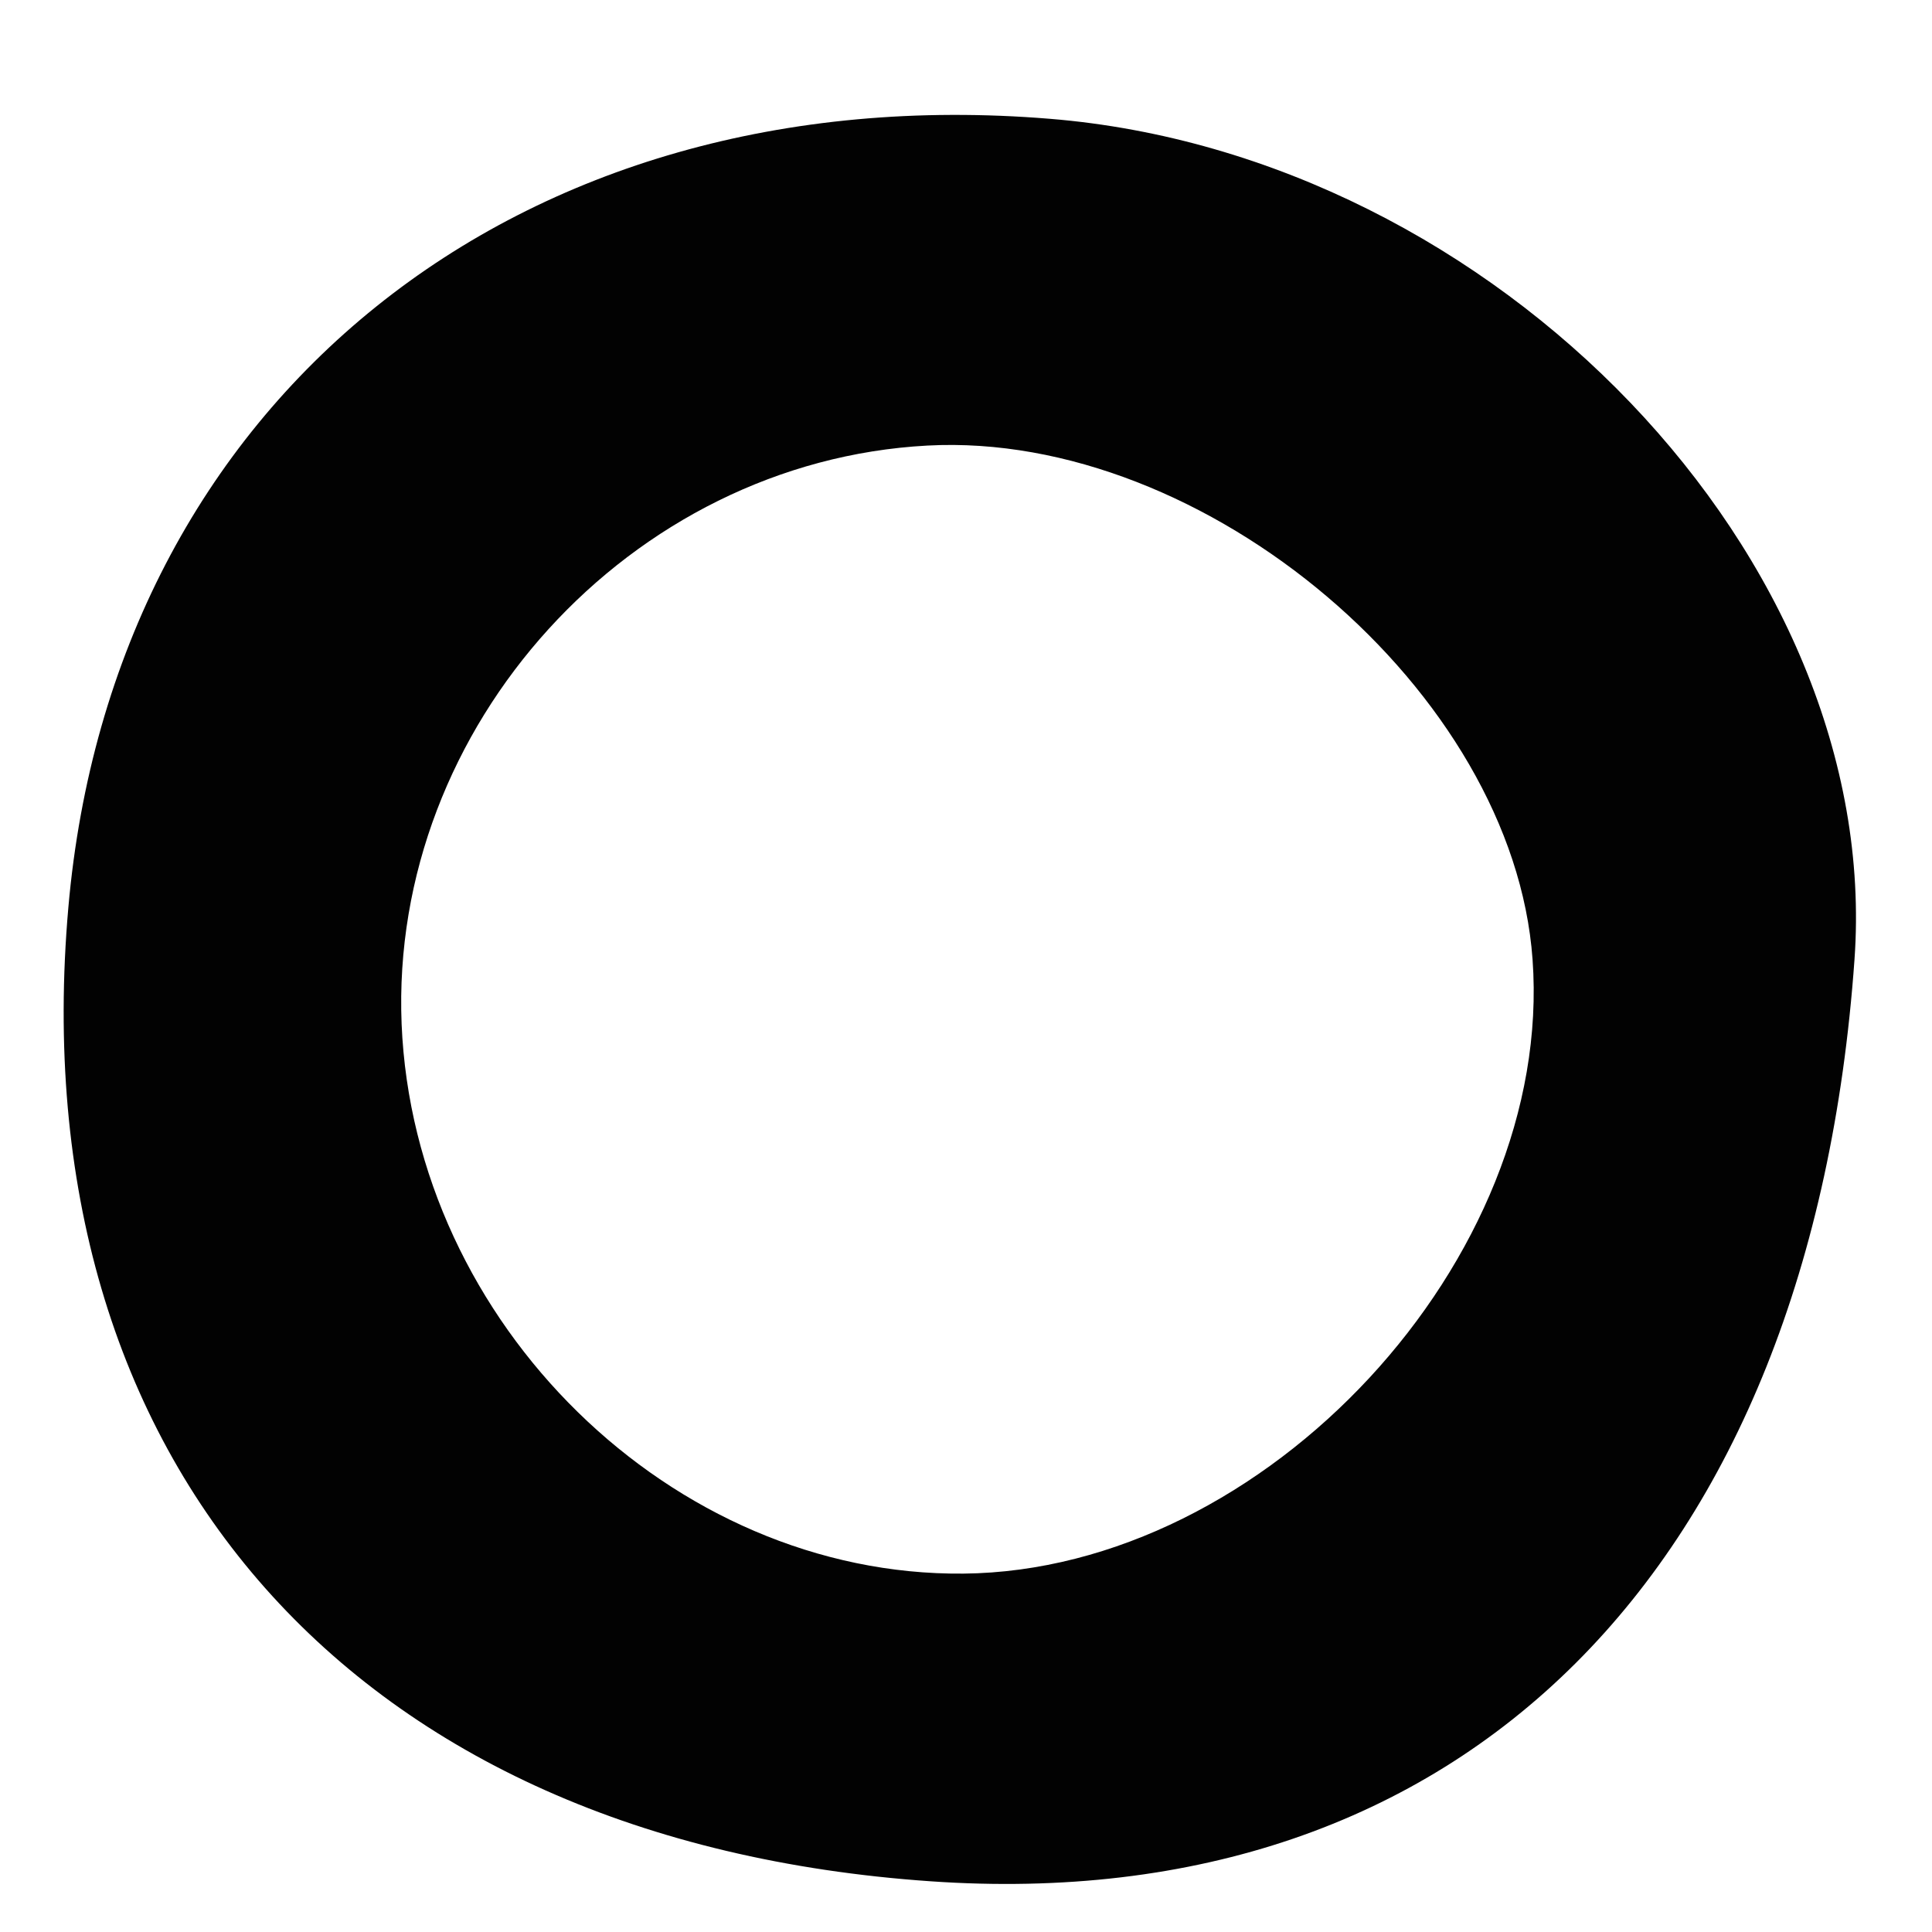 <?xml version="1.0" encoding="UTF-8"?><svg xmlns="http://www.w3.org/2000/svg" xmlns:xlink="http://www.w3.org/1999/xlink" xmlns:avocode="https://avocode.com/" id="SVGDoc635107f9bfa03" width="8px" height="8px" version="1.1" viewBox="0 0 8 8" aria-hidden="true"><defs><linearGradient class="cerosgradient" data-cerosgradient="true" id="CerosGradient_id0de7777f2" gradientUnits="userSpaceOnUse" x1="50%" y1="100%" x2="50%" y2="0%"><stop offset="0%" stop-color="#d1d1d1"/><stop offset="100%" stop-color="#d1d1d1"/></linearGradient><linearGradient/></defs><g><g><path d="M3.853,7.79c-2.386,-0.165 -3.772,-1.73 -3.57,-4.032c0.184,-2.1 1.86,-3.447 4.065,-3.266c1.849,0.151 3.45,1.824 3.331,3.482c-0.18,2.528 -1.625,3.969 -3.826,3.816zM1.663,4.24c0.051,1.241 1.12,2.287 2.326,2.276c1.251,-0.012 2.447,-1.302 2.357,-2.543c-0.079,-1.107 -1.354,-2.19 -2.506,-2.128c-1.23,0.066 -2.227,1.162 -2.177,2.395z" fill="#020202" fill-opacity="1"/></g></g></svg>